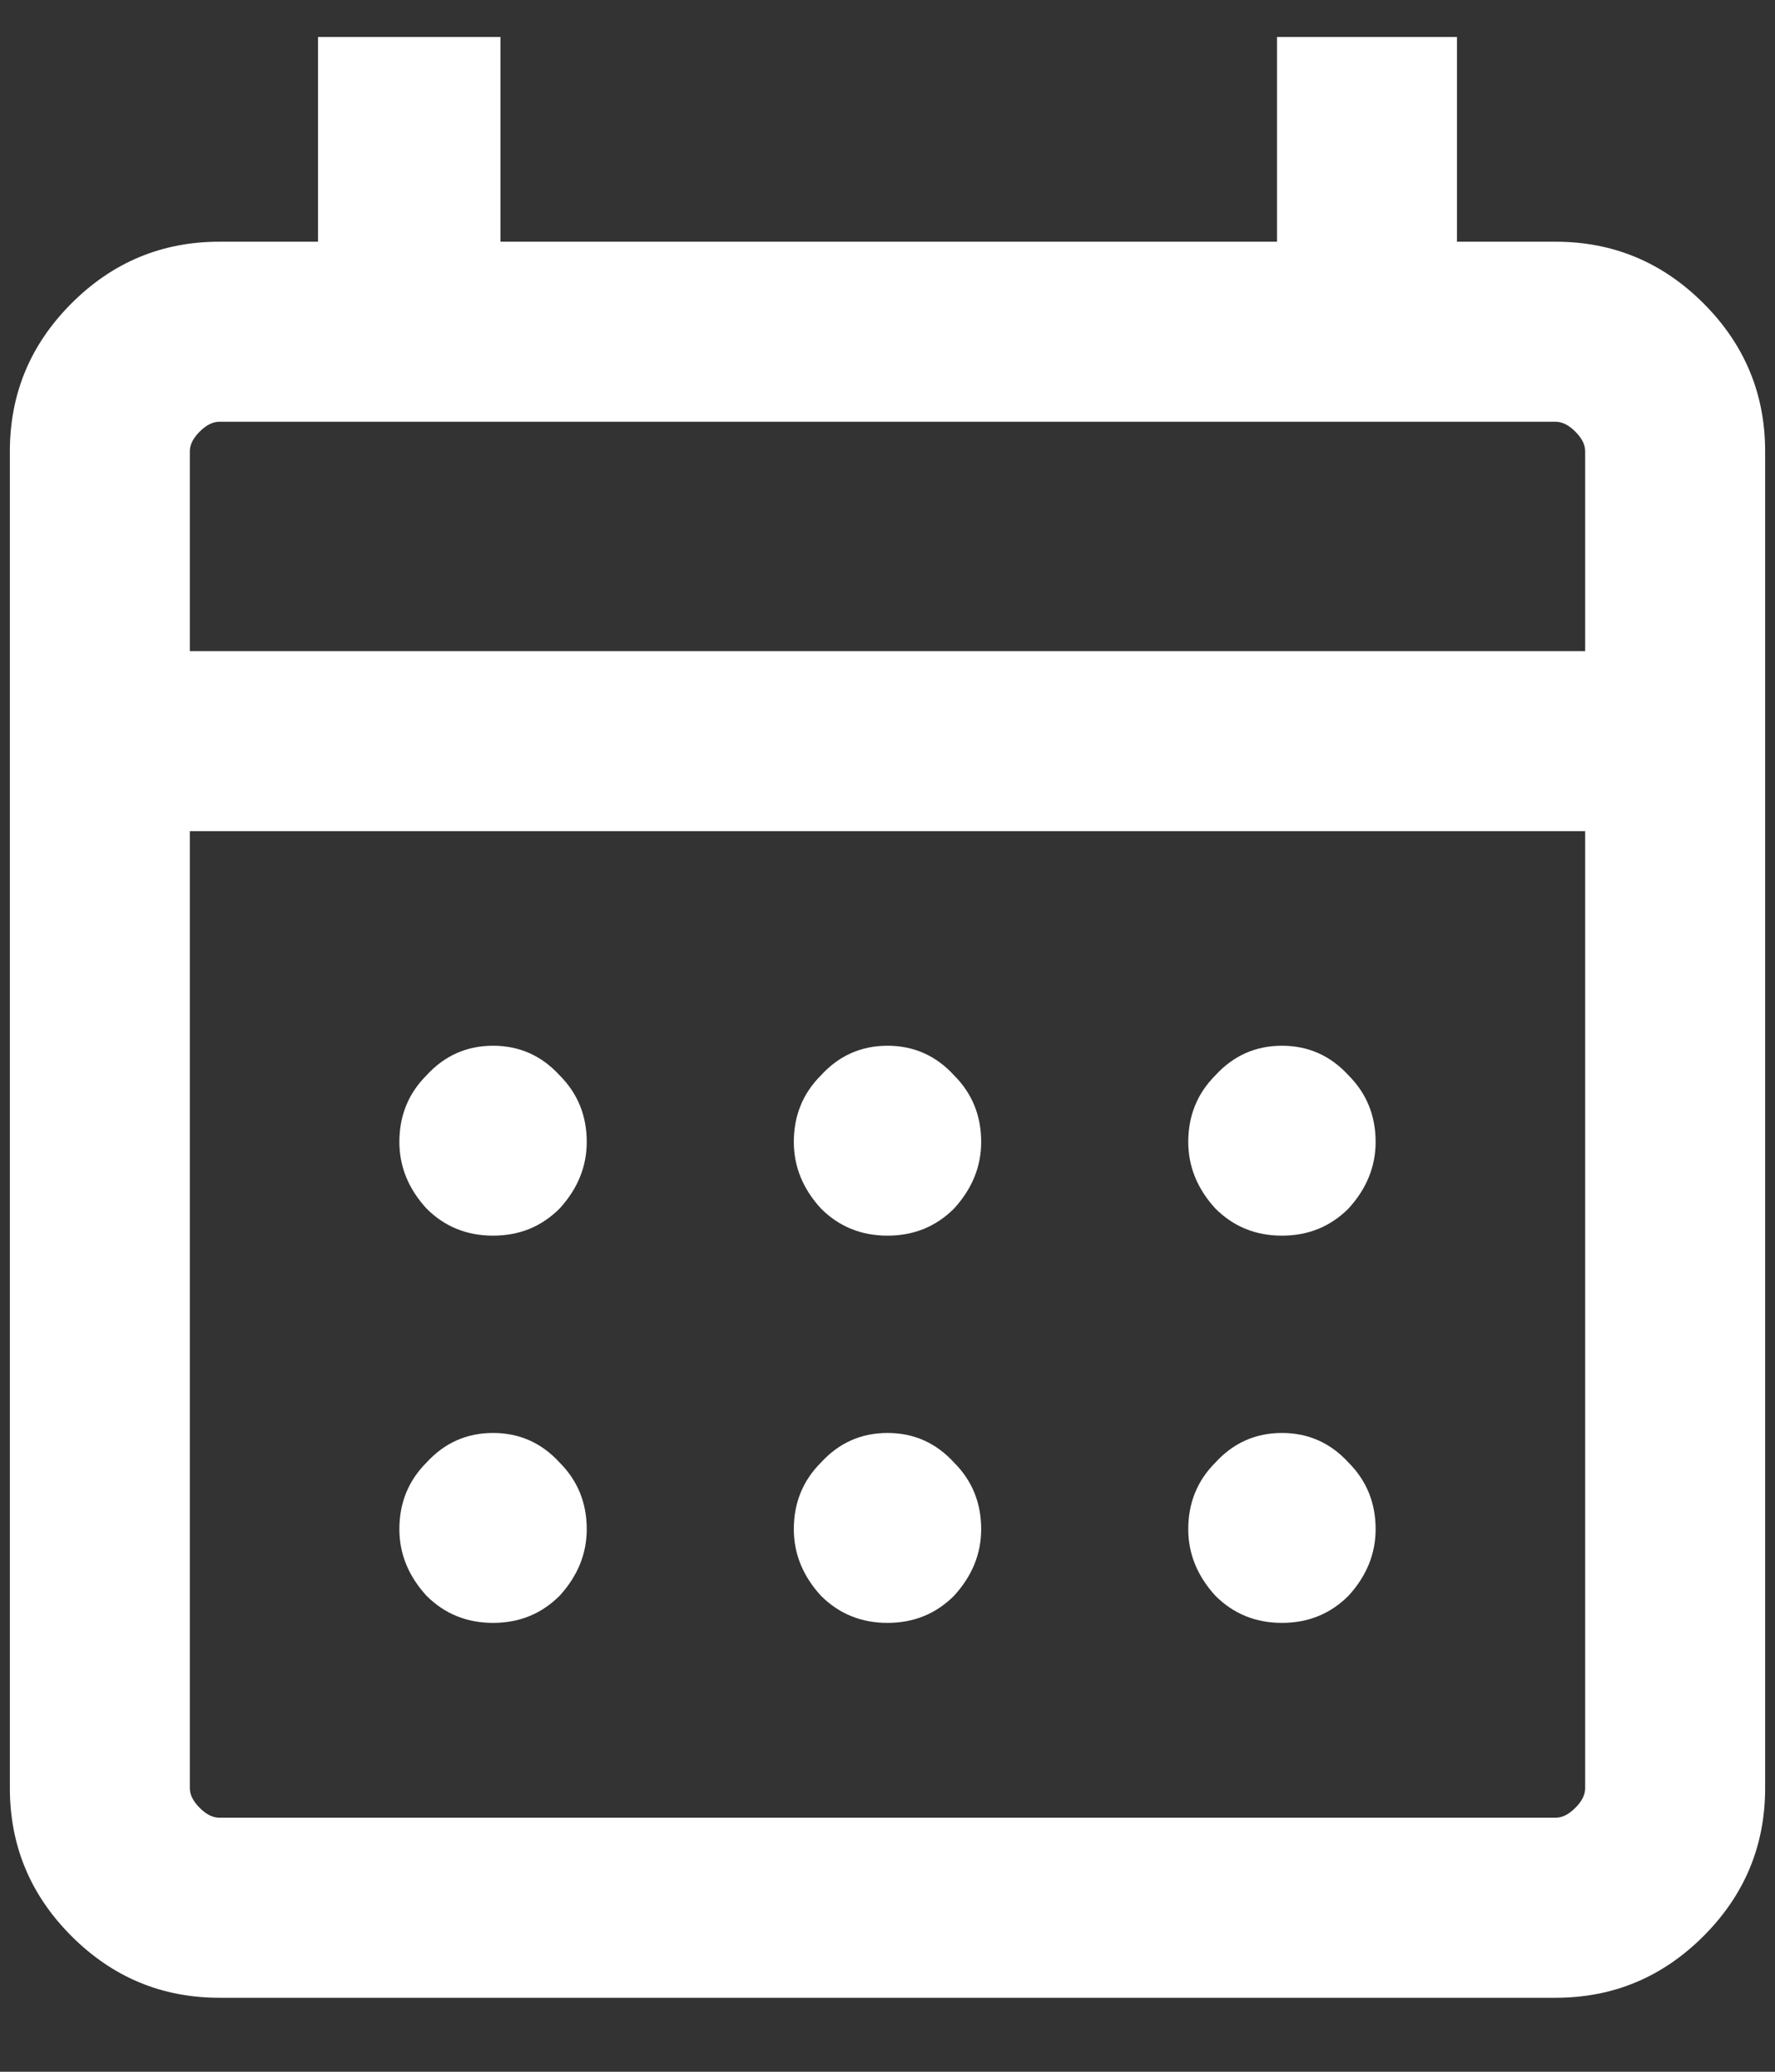 <svg width="18" height="21" viewBox="0 0 18 21" fill="none" xmlns="http://www.w3.org/2000/svg">
<rect x="0" y="0" width="18" height="21" fill="#333333" stroke="none"/>
<path d="M2.225 20.25C1.642 20.25 1.142 20.042 0.725 19.625C0.308 19.208 0.1 18.708 0.1 18.125V4.575C0.1 3.992 0.308 3.492 0.725 3.075C1.142 2.658 1.642 2.45 2.225 2.45H3.225V0.375H5.075V2.45H12.95V0.375H14.775V2.45H15.775C16.358 2.45 16.858 2.658 17.275 3.075C17.692 3.492 17.9 3.992 17.9 4.575V18.125C17.9 18.708 17.692 19.208 17.275 19.625C16.858 20.042 16.358 20.25 15.775 20.25H2.225ZM2.225 18.425H15.775C15.842 18.425 15.908 18.392 15.975 18.325C16.042 18.258 16.075 18.192 16.075 18.125V8.425H1.925V18.125C1.925 18.192 1.958 18.258 2.025 18.325C2.092 18.392 2.158 18.425 2.225 18.425ZM1.925 6.6H16.075V4.575C16.075 4.508 16.042 4.442 15.975 4.375C15.908 4.308 15.842 4.275 15.775 4.275H2.225C2.158 4.275 2.092 4.308 2.025 4.375C1.958 4.442 1.925 4.508 1.925 4.575V6.6ZM1.925 6.6V4.575C1.925 4.508 1.925 4.442 1.925 4.375C1.925 4.308 1.925 4.275 1.925 4.275C1.925 4.275 1.925 4.308 1.925 4.375C1.925 4.442 1.925 4.508 1.925 4.575V6.6ZM9 12.525C8.733 12.525 8.508 12.433 8.325 12.25C8.142 12.05 8.05 11.825 8.05 11.575C8.05 11.308 8.142 11.083 8.325 10.9C8.508 10.7 8.733 10.6 9 10.6C9.267 10.6 9.492 10.7 9.675 10.9C9.858 11.083 9.95 11.308 9.95 11.575C9.95 11.825 9.858 12.05 9.675 12.25C9.492 12.433 9.267 12.525 9 12.525ZM5 12.525C4.733 12.525 4.508 12.433 4.325 12.25C4.142 12.05 4.05 11.825 4.05 11.575C4.05 11.308 4.142 11.083 4.325 10.9C4.508 10.7 4.733 10.6 5 10.6C5.267 10.6 5.492 10.7 5.675 10.9C5.858 11.083 5.95 11.308 5.95 11.575C5.95 11.825 5.858 12.05 5.675 12.25C5.492 12.433 5.267 12.525 5 12.525ZM13 12.525C12.733 12.525 12.508 12.433 12.325 12.25C12.142 12.05 12.05 11.825 12.05 11.575C12.05 11.308 12.142 11.083 12.325 10.9C12.508 10.7 12.733 10.6 13 10.6C13.267 10.6 13.492 10.7 13.675 10.9C13.858 11.083 13.95 11.308 13.95 11.575C13.95 11.825 13.858 12.05 13.675 12.25C13.492 12.433 13.267 12.525 13 12.525ZM9 16.45C8.733 16.45 8.508 16.358 8.325 16.175C8.142 15.975 8.05 15.75 8.05 15.5C8.05 15.233 8.142 15.008 8.325 14.825C8.508 14.625 8.733 14.525 9 14.525C9.267 14.525 9.492 14.625 9.675 14.825C9.858 15.008 9.95 15.233 9.95 15.5C9.95 15.75 9.858 15.975 9.675 16.175C9.492 16.358 9.267 16.45 9 16.45ZM5 16.45C4.733 16.45 4.508 16.358 4.325 16.175C4.142 15.975 4.05 15.75 4.05 15.5C4.05 15.233 4.142 15.008 4.325 14.825C4.508 14.625 4.733 14.525 5 14.525C5.267 14.525 5.492 14.625 5.675 14.825C5.858 15.008 5.95 15.233 5.95 15.5C5.95 15.75 5.858 15.975 5.675 16.175C5.492 16.358 5.267 16.45 5 16.45ZM13 16.45C12.733 16.45 12.508 16.358 12.325 16.175C12.142 15.975 12.05 15.75 12.05 15.5C12.05 15.233 12.142 15.008 12.325 14.825C12.508 14.625 12.733 14.525 13 14.525C13.267 14.525 13.492 14.625 13.675 14.825C13.858 15.008 13.95 15.233 13.95 15.5C13.95 15.75 13.858 15.975 13.675 16.175C13.492 16.358 13.267 16.45 13 16.45Z" fill="white"/>
</svg>
